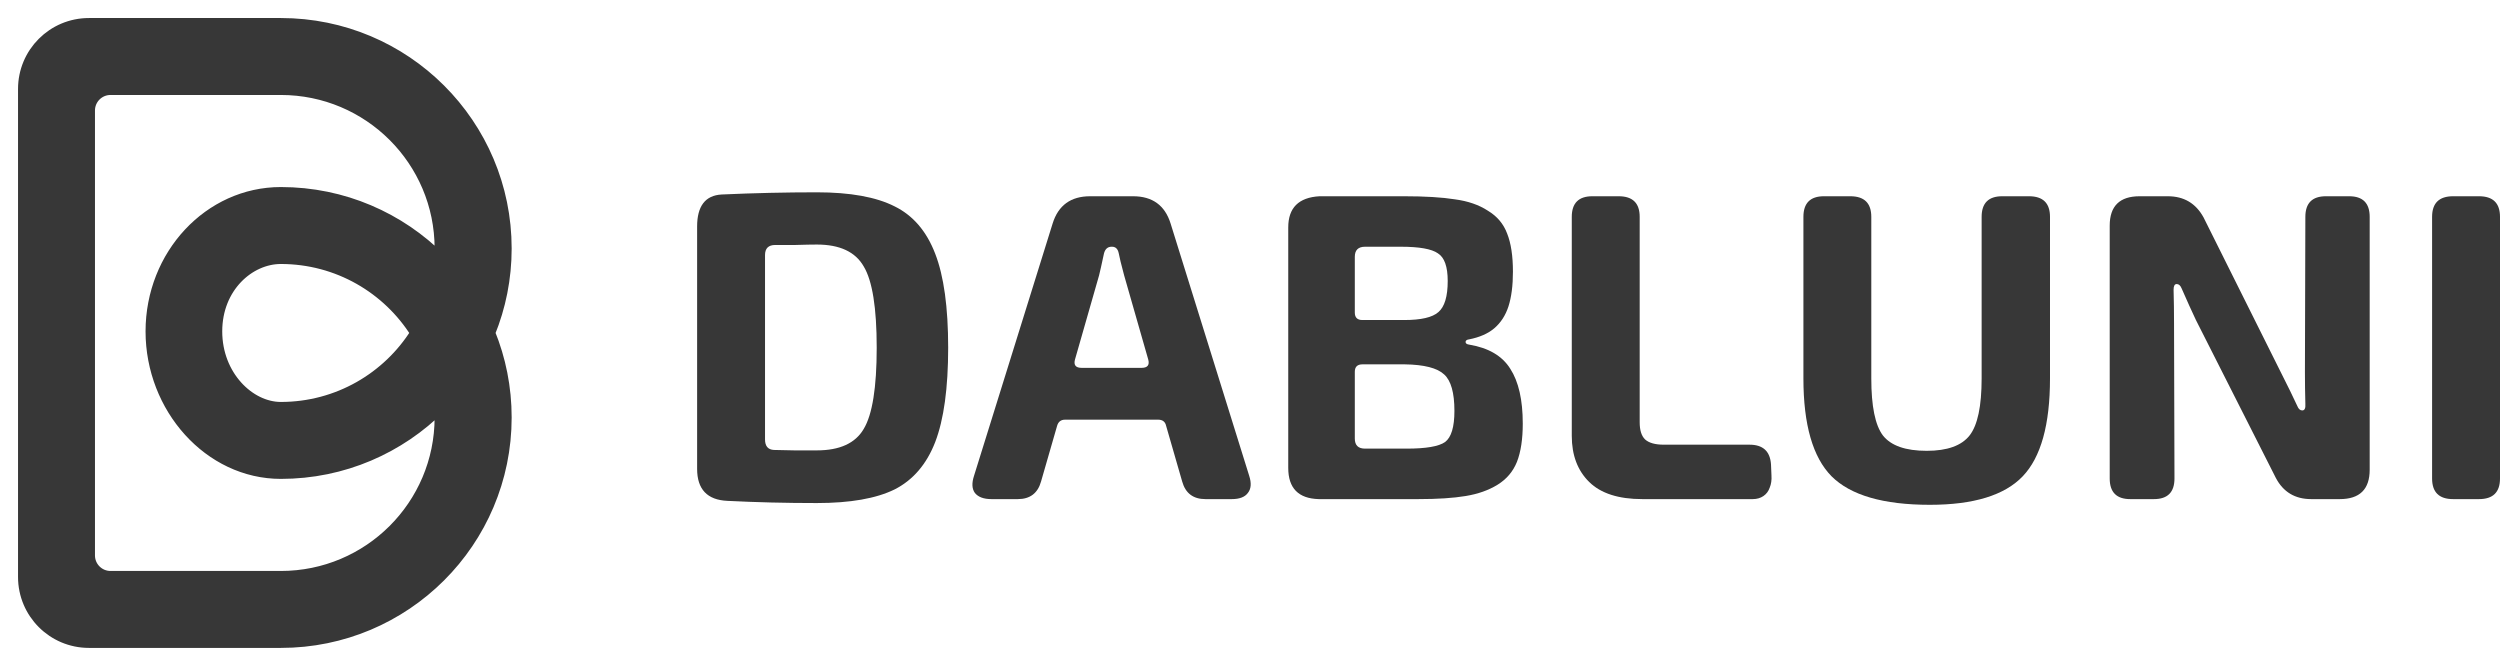 <?xml version="1.0" encoding="UTF-8"?> <svg xmlns="http://www.w3.org/2000/svg" width="104" height="27" viewBox="0 0 104 27" fill="none"><path d="M17.321 13.851C17.886 14.752 18.24 15.797 18.315 16.919C19.182 16.048 19.878 15.007 20.349 13.851C19.878 12.695 19.182 11.655 18.315 10.784C18.24 11.906 17.886 12.951 17.321 13.851Z" fill="#373737"></path><path d="M11.683 19.672C14.275 19.672 16.621 18.619 18.315 16.919C18.24 15.797 17.886 14.752 17.321 13.851C16.146 15.725 14.06 16.971 11.683 16.971C10.362 16.971 8.995 15.641 8.995 13.785C8.995 11.93 10.362 10.732 11.683 10.732C14.06 10.732 16.146 11.978 17.321 13.851C17.886 12.951 18.24 11.906 18.315 10.784C16.621 9.084 14.275 8.031 11.683 8.031C8.713 8.031 6.305 10.613 6.305 13.785C6.305 16.957 8.713 19.672 11.683 19.672Z" fill="#373737"></path><path d="M3.701 4.597C3.701 4.102 4.102 3.701 4.597 3.701H11.683C15.354 3.701 18.33 6.671 18.33 10.336C18.33 10.487 18.325 10.636 18.315 10.784C19.182 11.655 19.878 12.695 20.349 13.851C20.792 12.766 21.035 11.579 21.035 10.336C21.035 5.18 16.848 1 11.683 1H3.701C2.209 1 1 2.209 1 3.701V24.002C1 25.494 2.209 26.703 3.701 26.703H11.683C16.848 26.703 21.035 22.523 21.035 17.367C21.035 16.123 20.792 14.937 20.349 13.851C19.878 15.007 19.182 16.048 18.315 16.919C18.325 17.067 18.33 17.216 18.33 17.367C18.33 21.032 15.354 24.002 11.683 24.002H4.597C4.102 24.002 3.701 23.601 3.701 23.106V4.597Z" fill="#373737"></path><path d="M18.315 16.919C16.621 18.619 14.275 19.672 11.683 19.672C8.713 19.672 6.305 16.957 6.305 13.785C6.305 10.613 8.713 8.031 11.683 8.031C14.275 8.031 16.621 9.084 18.315 10.784M18.315 16.919C18.24 15.797 17.886 14.752 17.321 13.851M18.315 16.919C18.325 17.067 18.33 17.216 18.33 17.367C18.33 21.032 15.354 24.002 11.683 24.002H4.597C4.102 24.002 3.701 23.601 3.701 23.106V4.597C3.701 4.102 4.102 3.701 4.597 3.701H11.683C15.354 3.701 18.33 6.671 18.33 10.336C18.33 10.487 18.325 10.636 18.315 10.784M18.315 16.919C19.182 16.048 19.878 15.007 20.349 13.851M17.321 13.851C16.146 15.725 14.06 16.971 11.683 16.971C10.362 16.971 8.995 15.641 8.995 13.785C8.995 11.93 10.362 10.732 11.683 10.732C14.06 10.732 16.146 11.978 17.321 13.851ZM17.321 13.851C17.886 12.951 18.24 11.906 18.315 10.784M18.315 10.784C19.182 11.655 19.878 12.695 20.349 13.851M20.349 13.851C20.792 12.766 21.035 11.579 21.035 10.336C21.035 5.18 16.848 1 11.683 1H3.701C2.209 1 1 2.209 1 3.701V24.002C1 25.494 2.209 26.703 3.701 26.703H11.683C16.848 26.703 21.035 22.523 21.035 17.367C21.035 16.123 20.792 14.937 20.349 13.851Z" stroke="#373737" stroke-width="0.5"></path><path d="M33.98 20.927C32.692 20.927 31.453 20.896 30.264 20.836C29.421 20.799 29 20.355 29 19.503V9.424C29 8.572 29.341 8.128 30.022 8.091C31.372 8.03 32.692 8 33.98 8C35.368 8 36.446 8.195 37.214 8.584C37.982 8.962 38.546 9.619 38.905 10.556C39.264 11.481 39.444 12.784 39.444 14.463C39.444 16.143 39.264 17.452 38.905 18.389C38.546 19.314 37.982 19.971 37.214 20.361C36.446 20.738 35.368 20.927 33.98 20.927ZM33.98 18.736C34.934 18.736 35.585 18.438 35.932 17.841C36.291 17.245 36.471 16.119 36.471 14.463C36.471 12.808 36.291 11.682 35.932 11.086C35.585 10.477 34.934 10.173 33.98 10.173C33.77 10.173 33.472 10.179 33.088 10.191C32.704 10.191 32.426 10.191 32.252 10.191C31.967 10.191 31.825 10.331 31.825 10.611V18.279C31.825 18.559 31.949 18.706 32.196 18.718C32.37 18.718 32.655 18.724 33.051 18.736C33.46 18.736 33.77 18.736 33.98 18.736Z" fill="#373737"></path><path d="M41.244 20.763C40.922 20.763 40.693 20.677 40.556 20.507C40.432 20.337 40.42 20.099 40.519 19.795L43.79 9.296C44.025 8.542 44.546 8.164 45.351 8.164H47.135C47.94 8.164 48.461 8.542 48.696 9.296L51.967 19.795C52.066 20.099 52.047 20.337 51.911 20.507C51.787 20.677 51.564 20.763 51.242 20.763H50.145C49.638 20.763 49.315 20.519 49.179 20.032L48.51 17.713C48.473 17.543 48.361 17.458 48.176 17.458H44.31C44.137 17.458 44.025 17.543 43.976 17.713L43.307 20.032C43.17 20.519 42.848 20.763 42.34 20.763H41.244ZM44.998 15.303H47.488C47.736 15.303 47.829 15.188 47.767 14.957L46.763 11.451C46.639 10.988 46.565 10.684 46.54 10.538C46.503 10.355 46.41 10.264 46.261 10.264H46.243C46.082 10.264 45.977 10.355 45.927 10.538C45.828 11.001 45.76 11.305 45.723 11.451L44.719 14.957C44.657 15.188 44.75 15.303 44.998 15.303Z" fill="#373737"></path><path d="M58.999 20.763H54.855C54.012 20.738 53.591 20.306 53.591 19.466V9.461C53.591 8.645 54.024 8.213 54.892 8.164H58.404C59.284 8.164 59.99 8.207 60.523 8.292C61.068 8.365 61.526 8.523 61.898 8.767C62.282 8.998 62.548 9.315 62.697 9.716C62.858 10.118 62.938 10.648 62.938 11.305C62.938 11.877 62.876 12.358 62.752 12.747C62.629 13.124 62.43 13.429 62.158 13.66C61.898 13.879 61.551 14.031 61.117 14.117C61.018 14.129 60.968 14.165 60.968 14.226C60.968 14.287 61.018 14.323 61.117 14.336C61.922 14.47 62.492 14.804 62.827 15.34C63.174 15.876 63.347 16.636 63.347 17.622C63.347 18.267 63.267 18.797 63.106 19.211C62.945 19.612 62.678 19.929 62.306 20.16C61.935 20.391 61.489 20.55 60.968 20.635C60.461 20.72 59.804 20.763 58.999 20.763ZM56.676 13.313H58.422C59.116 13.313 59.587 13.204 59.835 12.985C60.095 12.765 60.225 12.333 60.225 11.688C60.225 11.092 60.089 10.708 59.816 10.538C59.556 10.355 59.042 10.264 58.274 10.264H56.787C56.502 10.264 56.36 10.404 56.36 10.684V13.003C56.36 13.21 56.465 13.313 56.676 13.313ZM58.516 18.663C59.321 18.663 59.853 18.572 60.114 18.389C60.374 18.194 60.504 17.762 60.504 17.093C60.504 16.338 60.361 15.833 60.077 15.577C59.791 15.309 59.246 15.169 58.441 15.157H56.676C56.465 15.157 56.36 15.261 56.36 15.468V18.243C56.36 18.523 56.502 18.663 56.787 18.663H58.516Z" fill="#373737"></path><path d="M68.322 20.763C67.331 20.763 66.594 20.525 66.111 20.051C65.628 19.576 65.386 18.937 65.386 18.133V9.022C65.386 8.45 65.671 8.164 66.241 8.164H67.338C67.92 8.164 68.211 8.45 68.211 9.022V17.567C68.211 17.896 68.285 18.133 68.434 18.279C68.595 18.426 68.855 18.499 69.215 18.499H72.782C73.34 18.499 73.637 18.773 73.674 19.32L73.693 19.777C73.706 19.971 73.681 20.142 73.619 20.288C73.569 20.434 73.483 20.55 73.359 20.635C73.235 20.72 73.086 20.763 72.913 20.763H68.322Z" fill="#373737"></path><path d="M80.281 21C78.348 21 76.985 20.604 76.192 19.813C75.412 19.022 75.022 17.665 75.022 15.742V9.022C75.022 8.45 75.306 8.164 75.876 8.164H76.973C77.555 8.164 77.846 8.45 77.846 9.022V15.742C77.846 16.898 78.007 17.689 78.329 18.115C78.664 18.541 79.271 18.754 80.151 18.754C81.005 18.754 81.6 18.541 81.935 18.115C82.269 17.689 82.436 16.898 82.436 15.742V9.022C82.436 8.45 82.721 8.164 83.291 8.164H84.406C84.989 8.164 85.28 8.45 85.28 9.022V15.742C85.28 17.665 84.902 19.022 84.146 19.813C83.391 20.604 82.102 21 80.281 21Z" fill="#373737"></path><path d="M88.619 20.763C88.049 20.763 87.764 20.477 87.764 19.904V9.388C87.764 8.572 88.179 8.164 89.009 8.164H90.18C90.849 8.164 91.344 8.456 91.666 9.041L94.9 15.523C95.172 16.058 95.395 16.515 95.569 16.892C95.618 17.014 95.687 17.074 95.773 17.074C95.873 17.074 95.916 16.983 95.903 16.801C95.891 16.362 95.885 15.918 95.885 15.468L95.903 9.022C95.903 8.45 96.188 8.164 96.758 8.164H97.725C98.294 8.164 98.579 8.45 98.579 9.022V19.539C98.579 20.355 98.165 20.763 97.334 20.763H96.145C95.476 20.763 94.987 20.471 94.677 19.886L91.35 13.313C91.177 12.948 90.979 12.51 90.756 11.999C90.706 11.877 90.638 11.816 90.551 11.816C90.465 11.816 90.421 11.895 90.421 12.053C90.434 12.516 90.44 12.985 90.44 13.459L90.458 19.904C90.458 20.477 90.174 20.763 89.604 20.763H88.619Z" fill="#373737"></path><path d="M102.049 20.763C101.466 20.763 101.175 20.477 101.175 19.904V9.022C101.175 8.45 101.466 8.164 102.049 8.164H103.127C103.709 8.164 104 8.45 104 9.022V19.904C104 20.477 103.709 20.763 103.127 20.763H102.049Z" fill="#373737"></path></svg> 